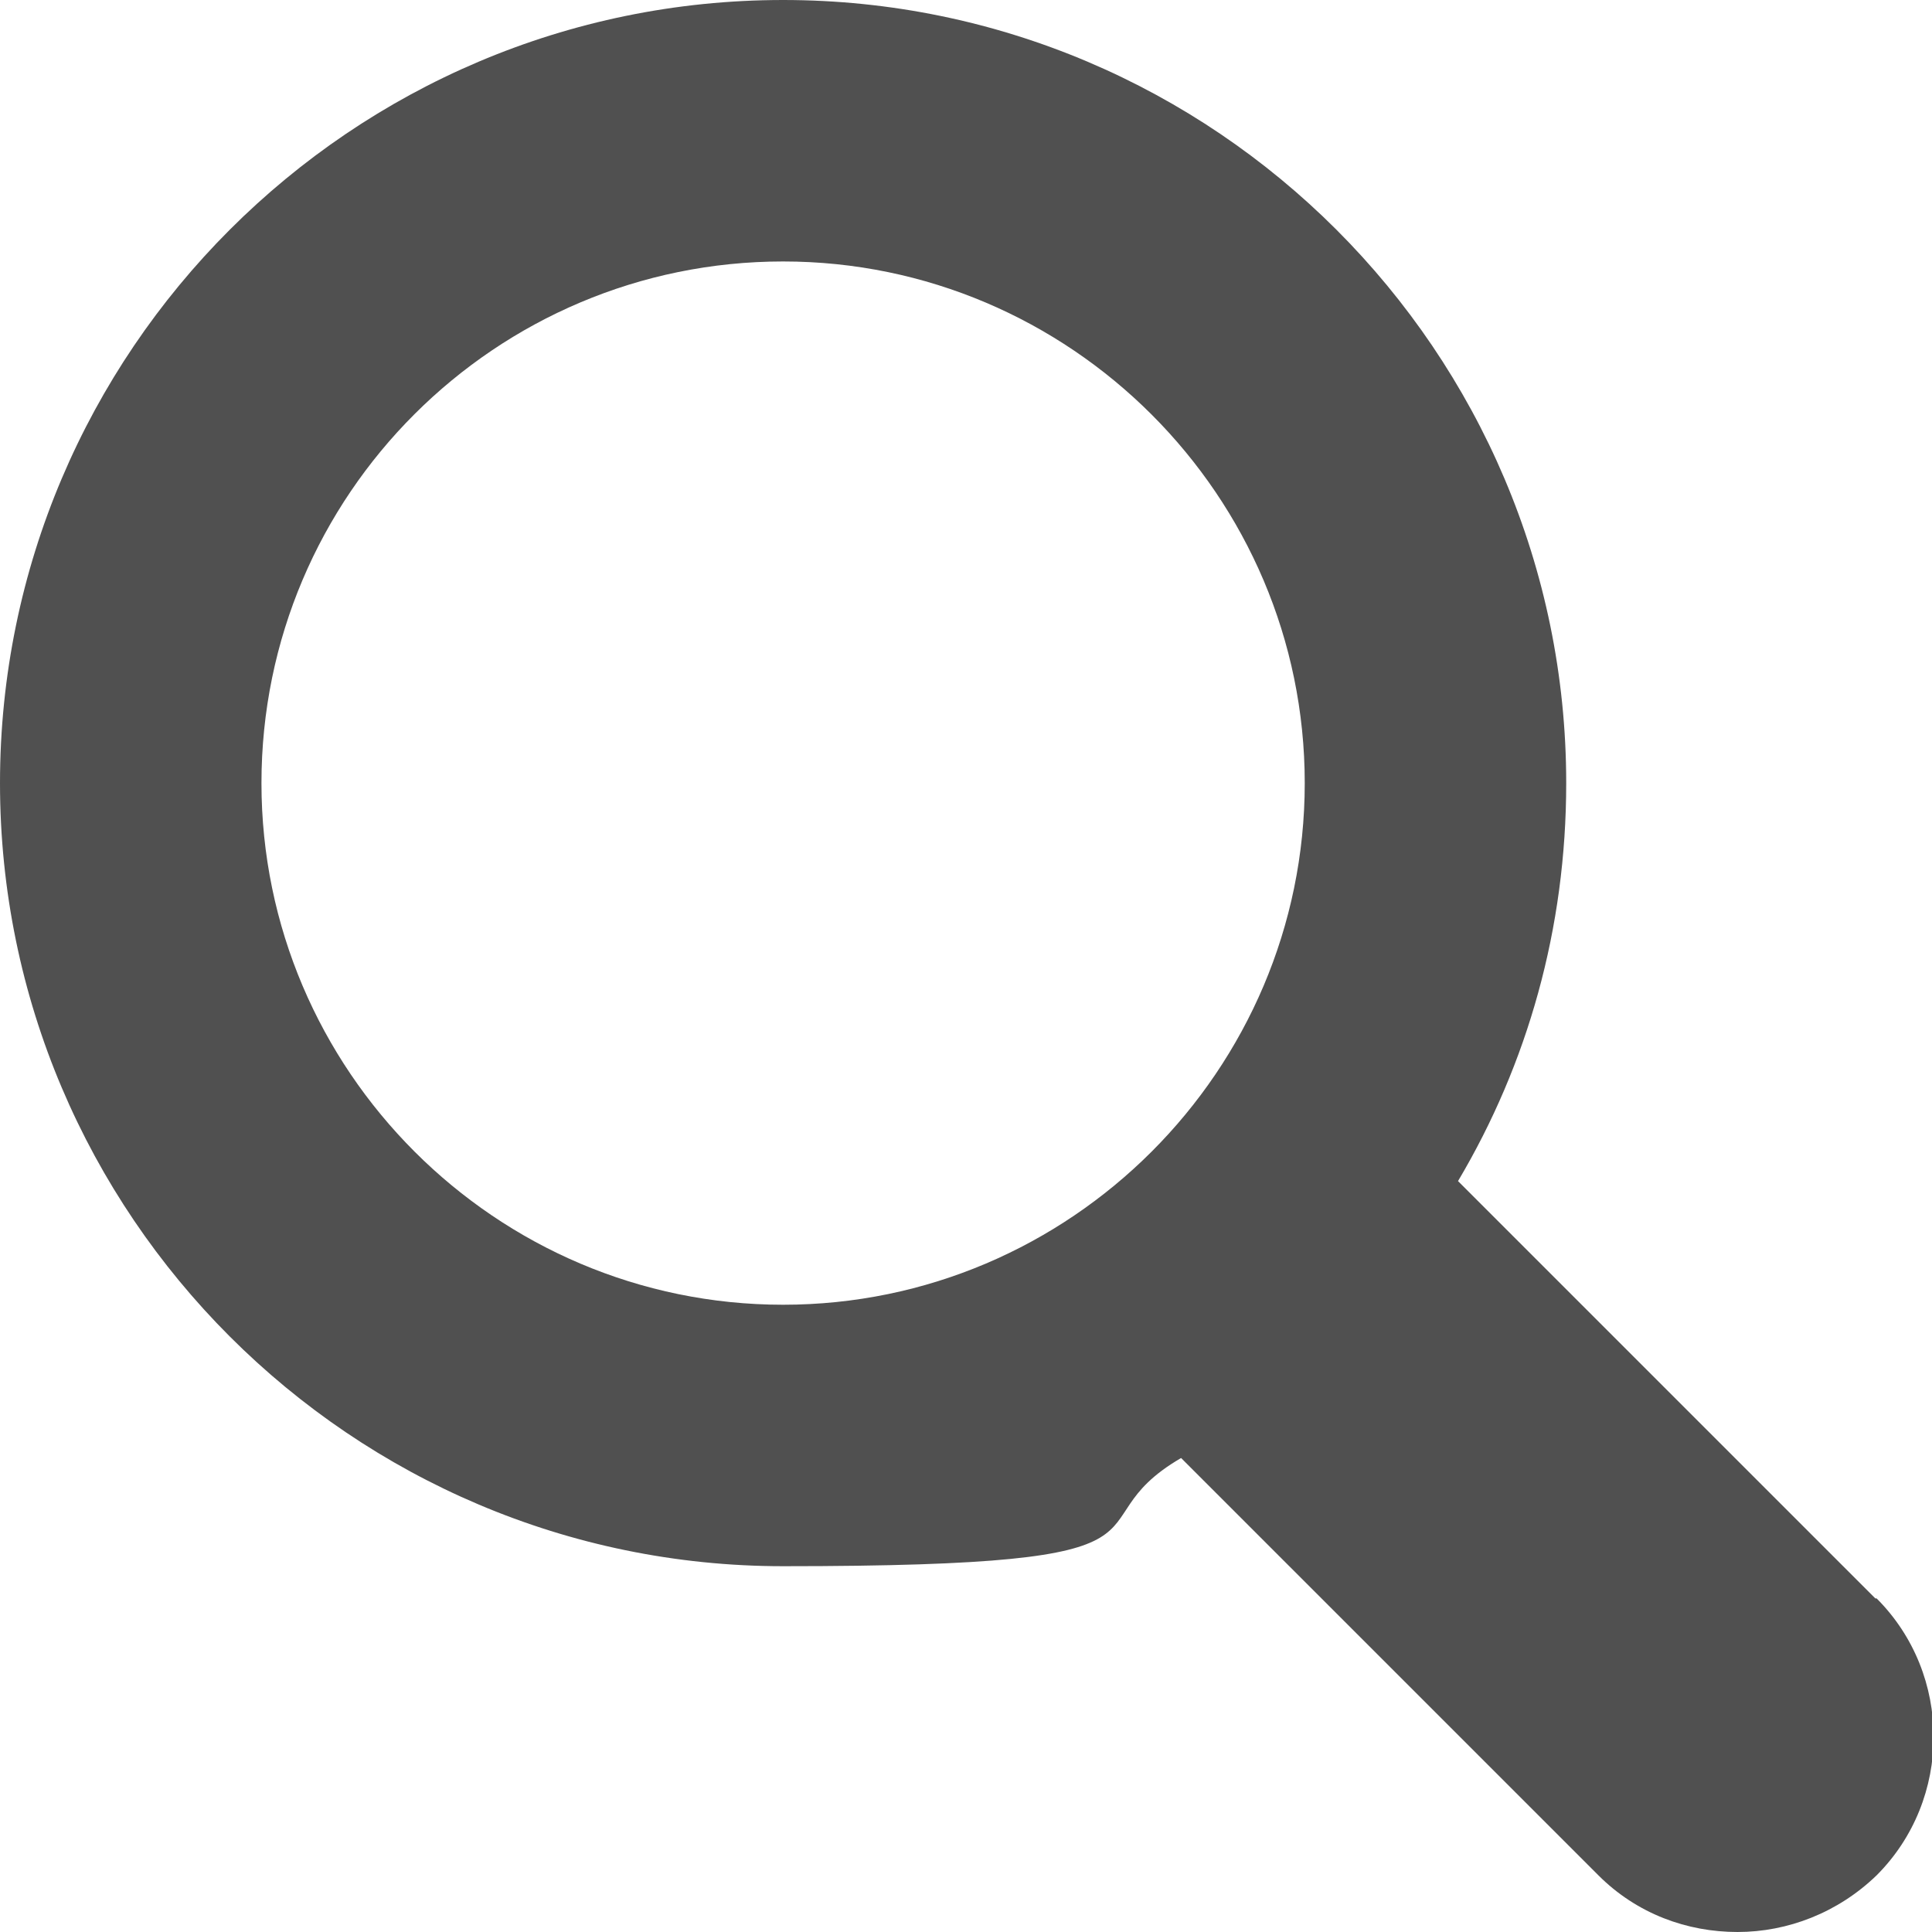 <?xml version="1.0" encoding="UTF-8"?>
<svg xmlns="http://www.w3.org/2000/svg" version="1.1" viewBox="0 0 150 150">
  <defs>
    <style>
      .cls-1 {
        fill: #505050;
      }
    </style>
  </defs>
  <!-- Generator: Adobe Illustrator 28.7.1, SVG Export Plug-In . SVG Version: 1.2.0 Build 142)  -->
  <g>
    <g id="_レイヤー_1" data-name="レイヤー_1">
      <g id="_レイヤー_1-2" data-name="_レイヤー_1">
        <path class="cls-1" d="M145.6,124.1l-32.4-32.4c5.4-9.1,8.4-19.6,8.4-30.9C121.6,27.3,94.3,0,60.8,0S0,27.3,0,60.8s27.3,60.8,60.8,60.8,21.8-3.1,30.9-8.4l32.4,32.4c3,3,6.9,4.4,10.8,4.4s7.8-1.5,10.8-4.4c5.9-5.9,5.9-15.6,0-21.5h0ZM20.3,60.8c0-22.4,18.2-40.5,40.5-40.5s40.5,18.2,40.5,40.5-18.2,40.5-40.5,40.5-40.5-18.2-40.5-40.5Z"/>
      </g>
    </g>
  </g>
</svg>